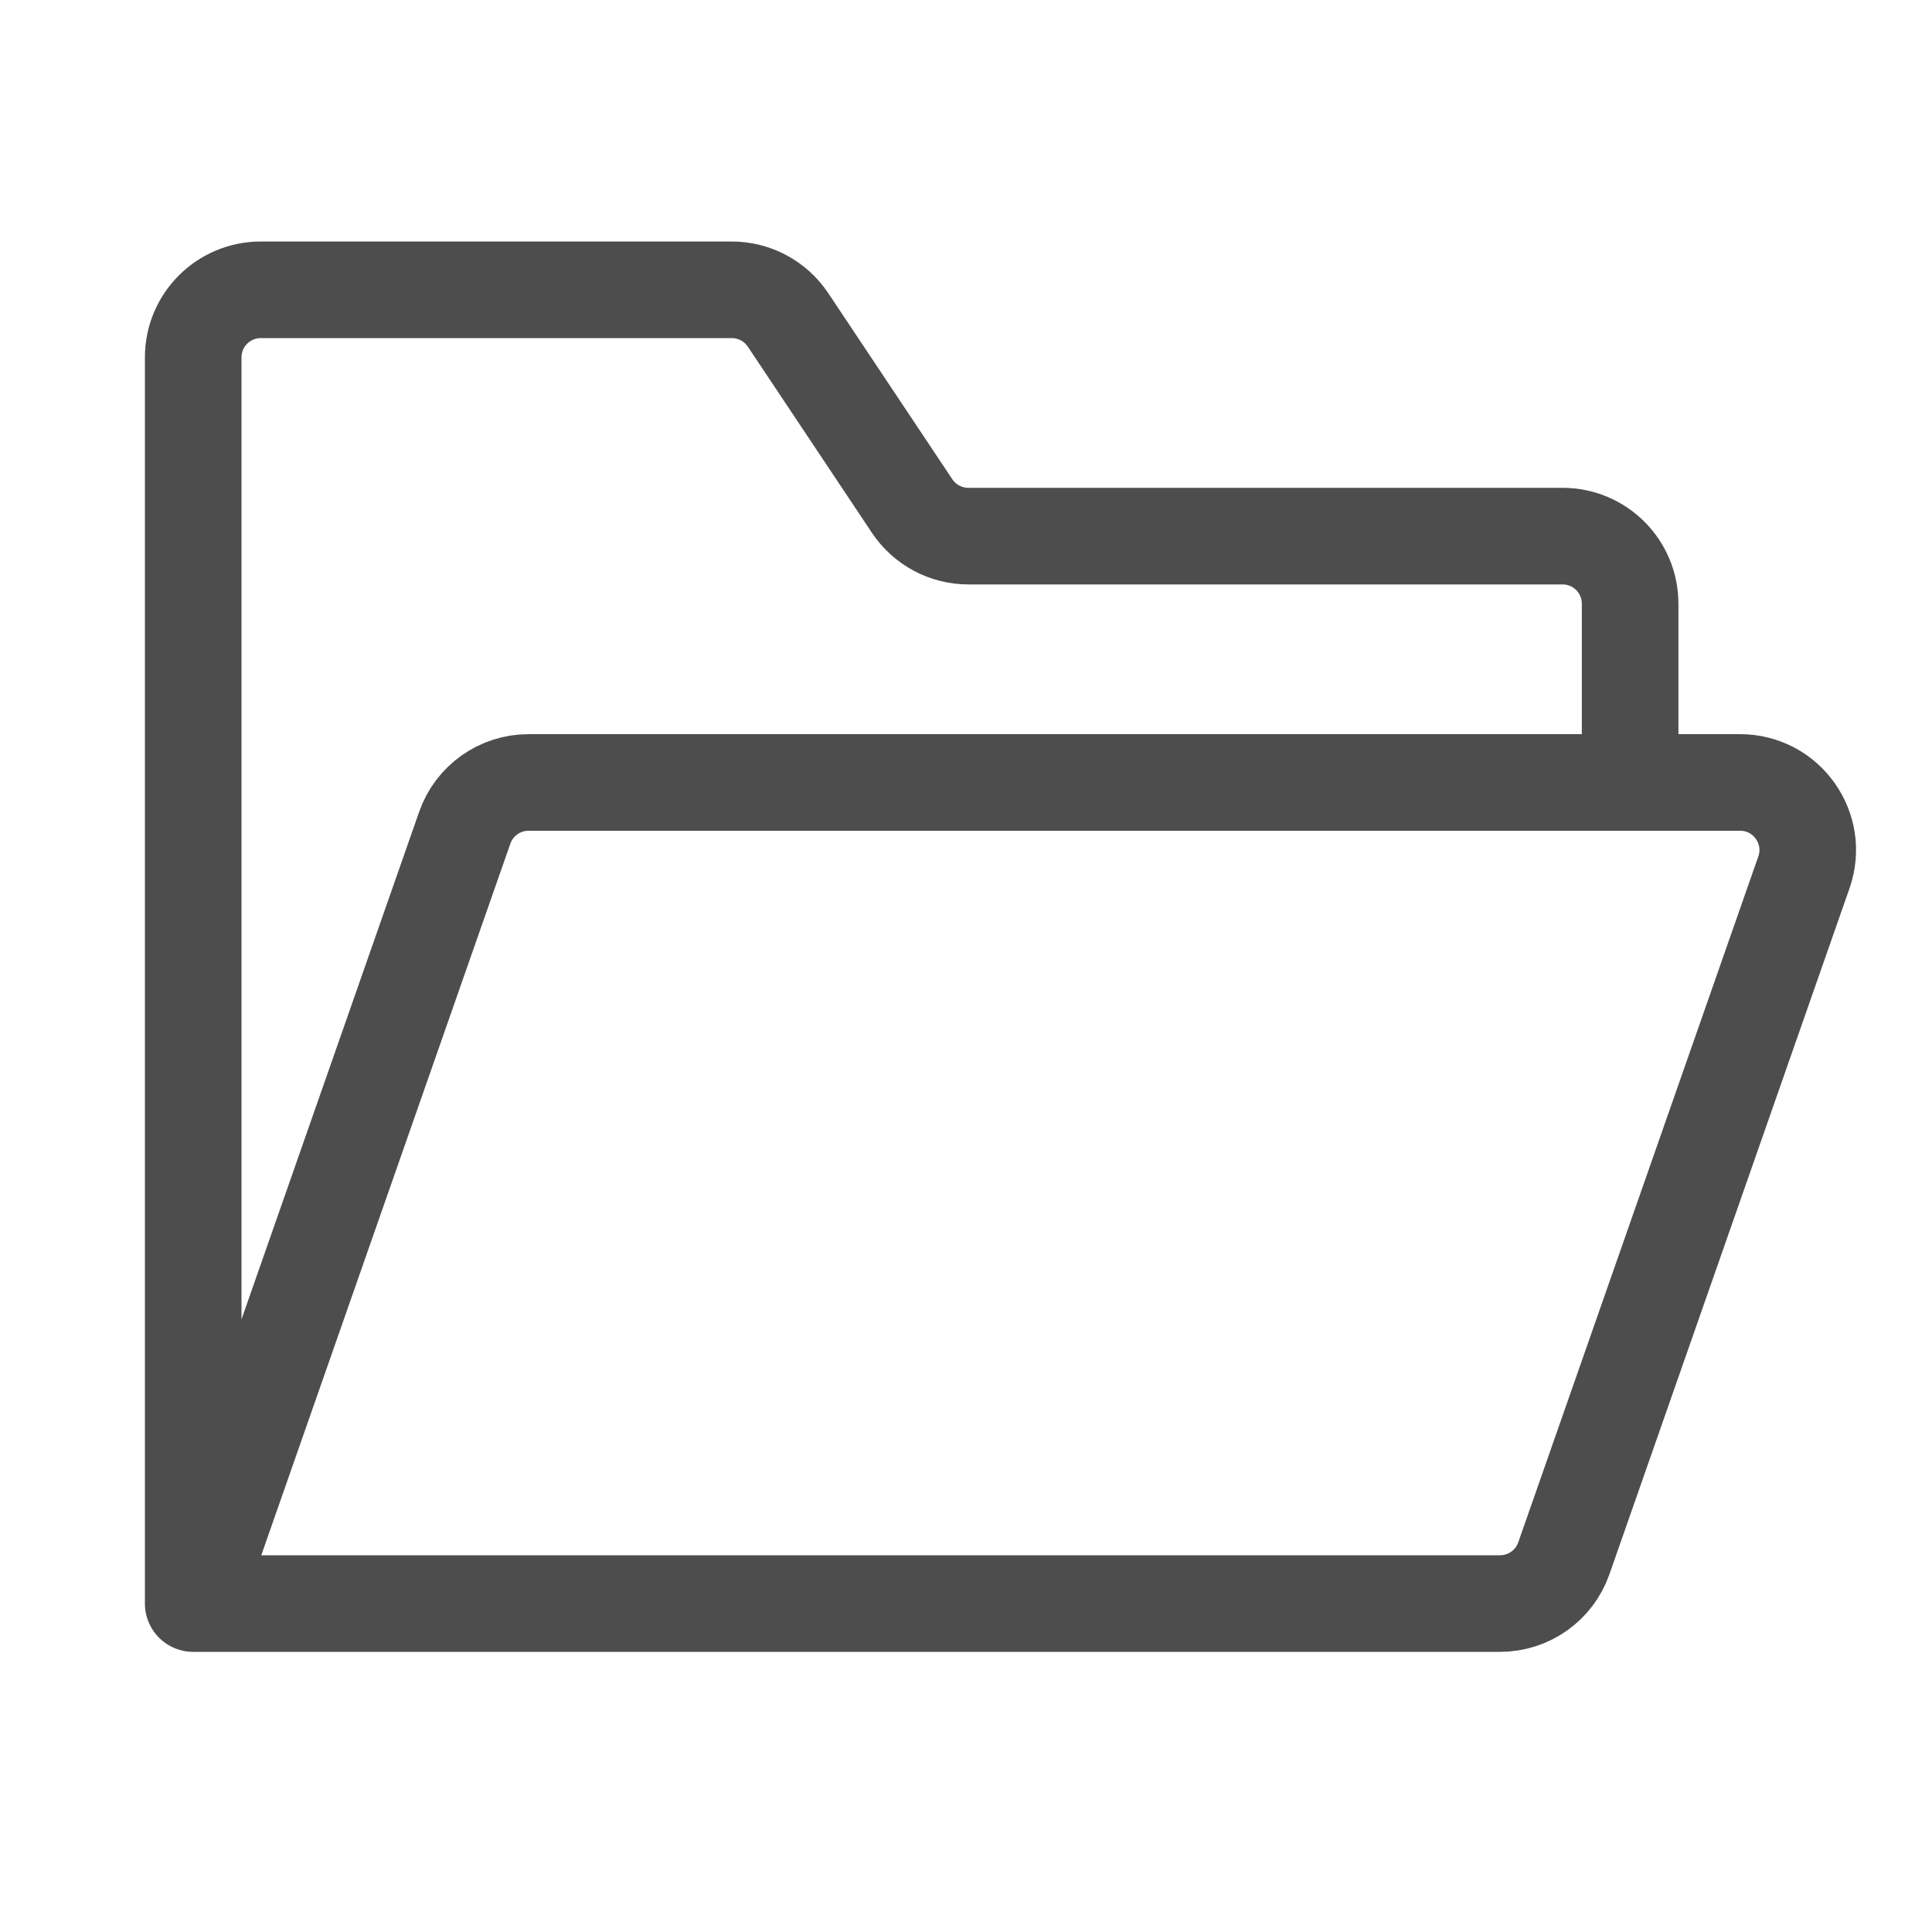 <svg width="20" height="20" viewBox="0 0 20 20" fill="none" xmlns="http://www.w3.org/2000/svg">
<path d="M2 16.6H15.528C15.826 16.6 16.091 16.412 16.189 16.131L18.674 9.031C18.833 8.576 18.496 8.1 18.013 8.1H16.875M2 16.6L4.811 8.569C4.909 8.288 5.174 8.1 5.472 8.1H16.875M2 16.6V3.7C2 3.313 2.313 3 2.7 3H7.575C7.809 3 8.028 3.117 8.158 3.312L9.442 5.238C9.572 5.433 9.791 5.55 10.025 5.55H16.175C16.562 5.55 16.875 5.863 16.875 6.25V8.1" stroke="#4D4D4D" stroke-linecap="round" stroke-linejoin="round"/>
</svg>
